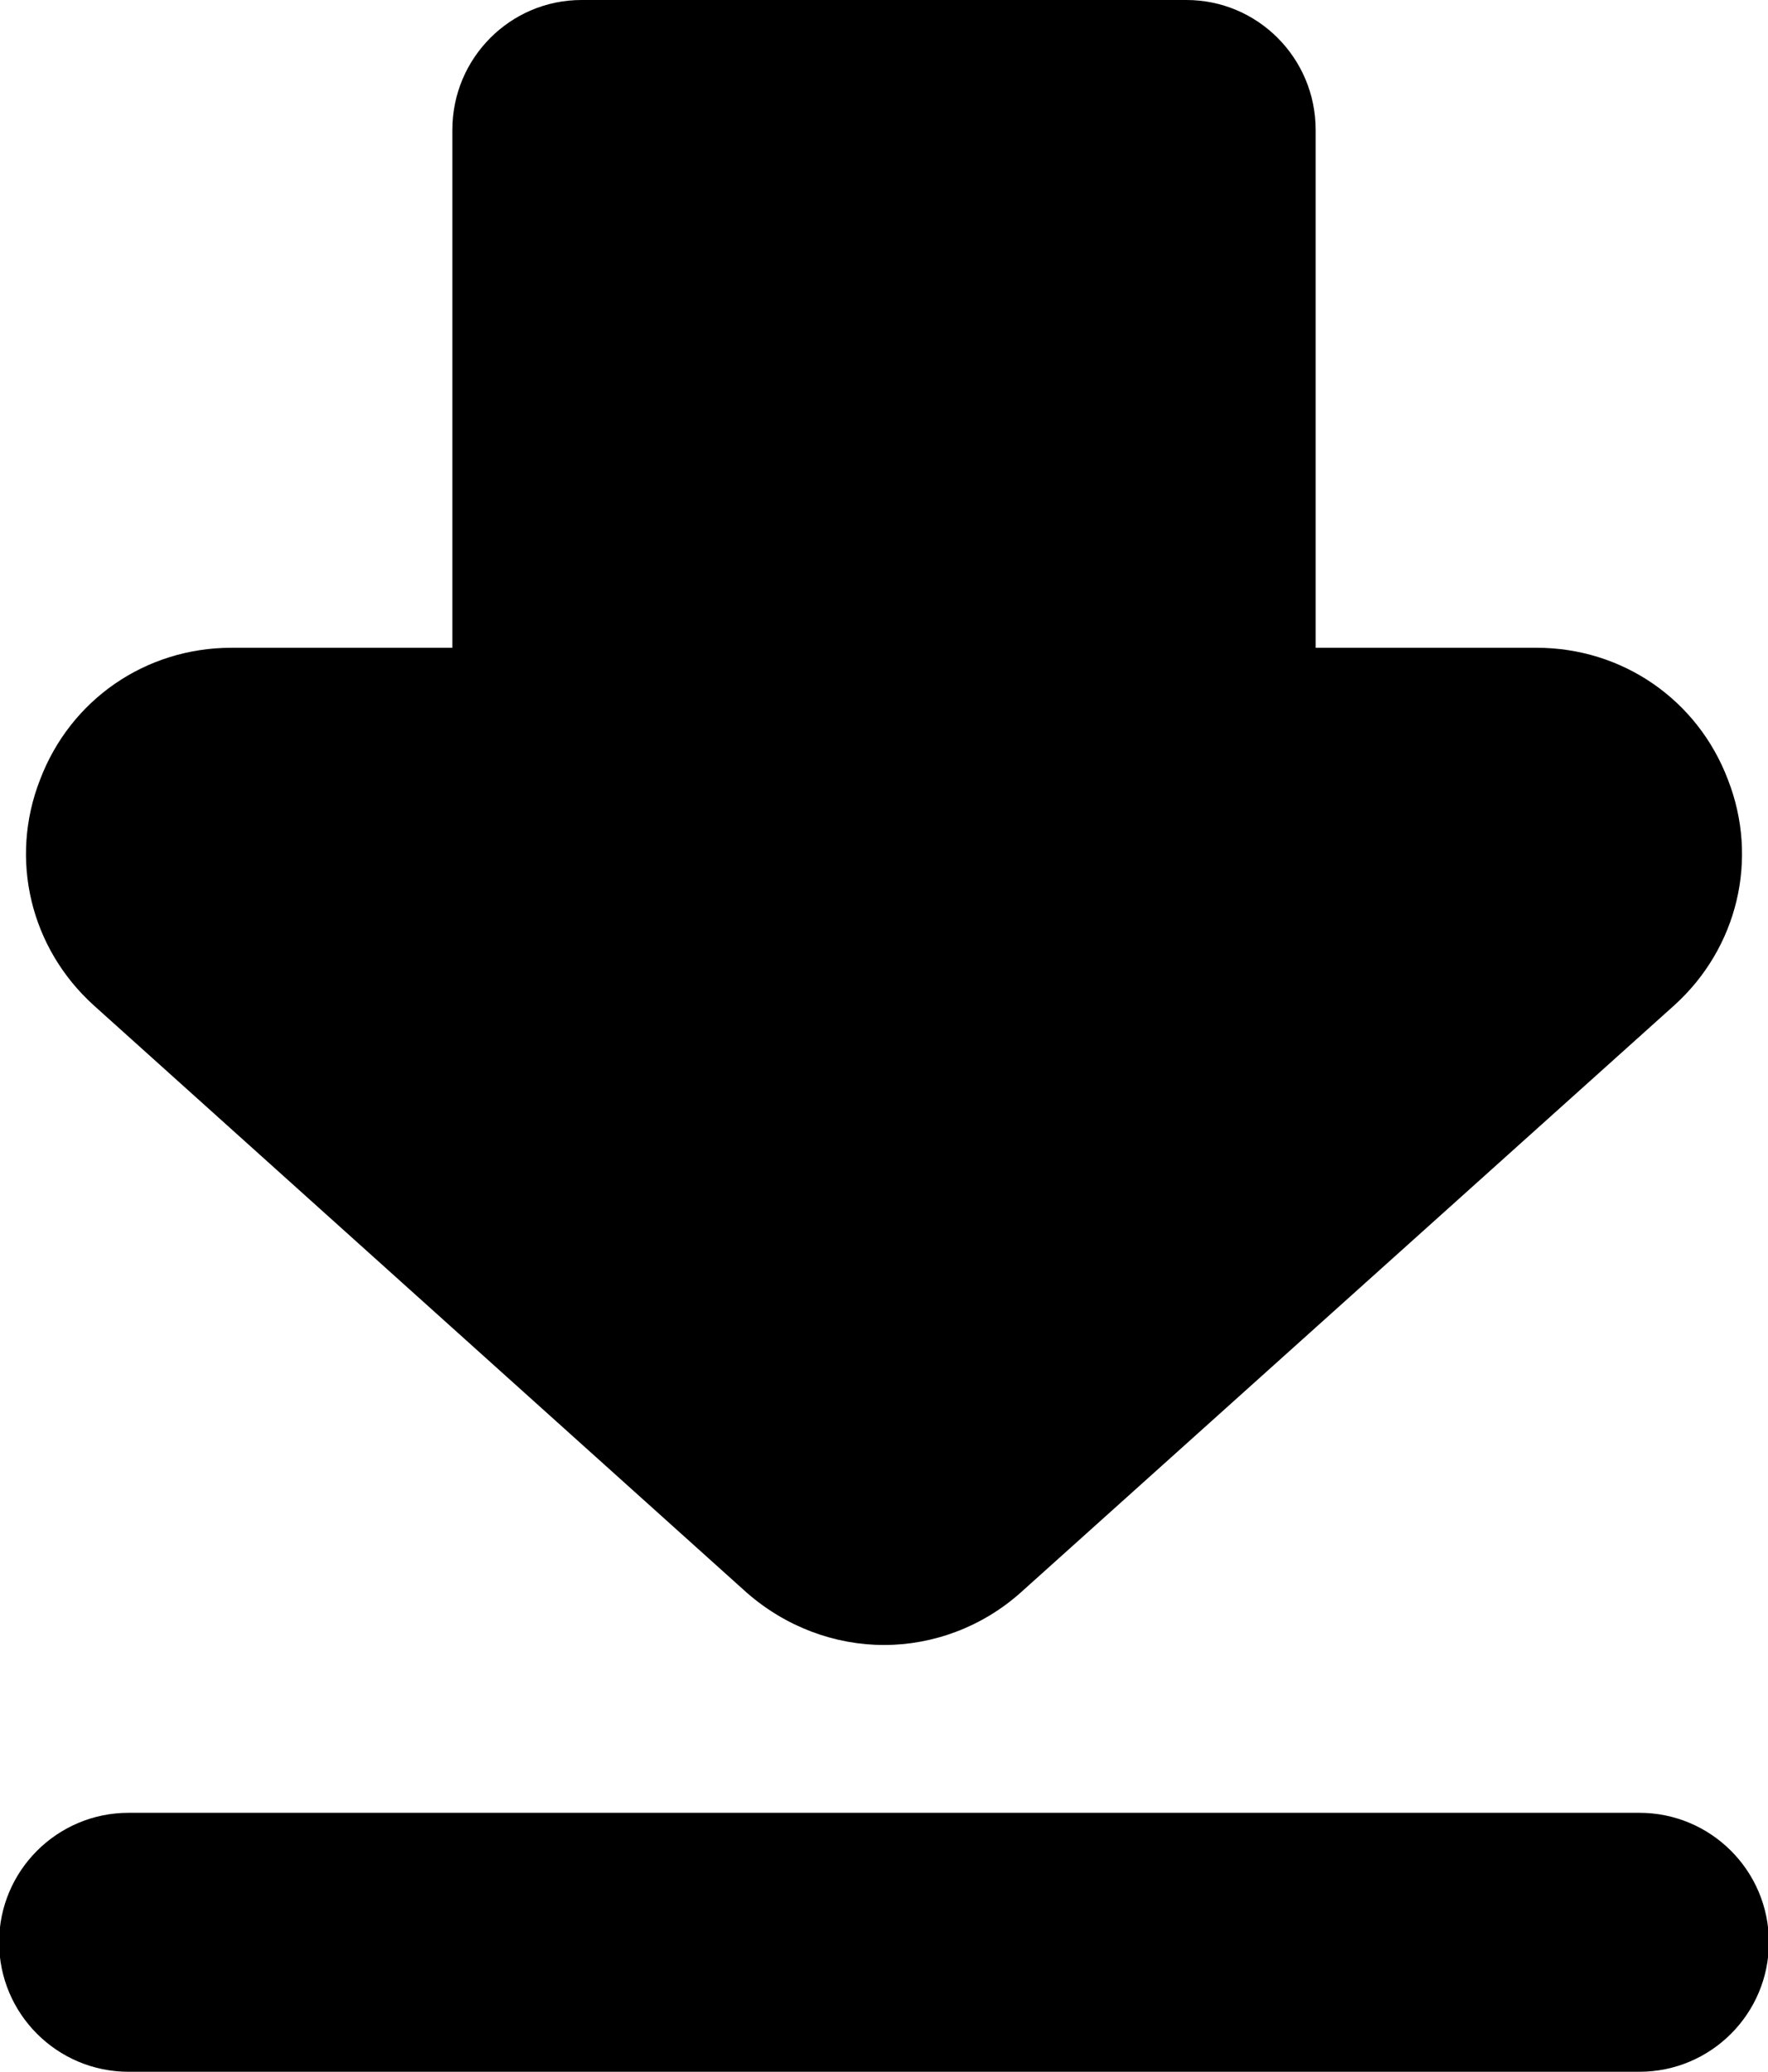 <?xml version="1.0" encoding="UTF-8"?><svg xmlns="http://www.w3.org/2000/svg" xmlns:xlink="http://www.w3.org/1999/xlink" height="30.0" preserveAspectRatio="xMidYMid meet" version="1.0" viewBox="3.2 1.0 25.6 30.0" width="25.6" zoomAndPan="magnify"><g id="change1_1"><path d="M14.01,24.06c0.57,0.5,1.28,0.76,1.99,0.76S17.42,24.56,17.98,24.06l9.46-8.5 c0.92-0.83,1.23-2.12,0.78-3.27C27.78,11.13,26.69,10.38,25.45,10.38H22.25v-7.5 c0-1.04-0.84-1.88-1.87-1.88H11.62c-1.03,0-1.87,0.84-1.87,1.88v7.5H6.55c-1.24,0-2.33,0.75-2.77,1.91 C3.33,13.44,3.64,14.73,4.56,15.56L14.01,24.06z" fill="inherit"/><path d="M5.062,31h21.876c1.035,0,1.875-0.84,1.875-1.875s-0.84-1.875-1.875-1.875H5.062 c-1.035,0-1.875,0.84-1.875,1.875S4.027,31,5.062,31z" fill="inherit"/></g></svg>